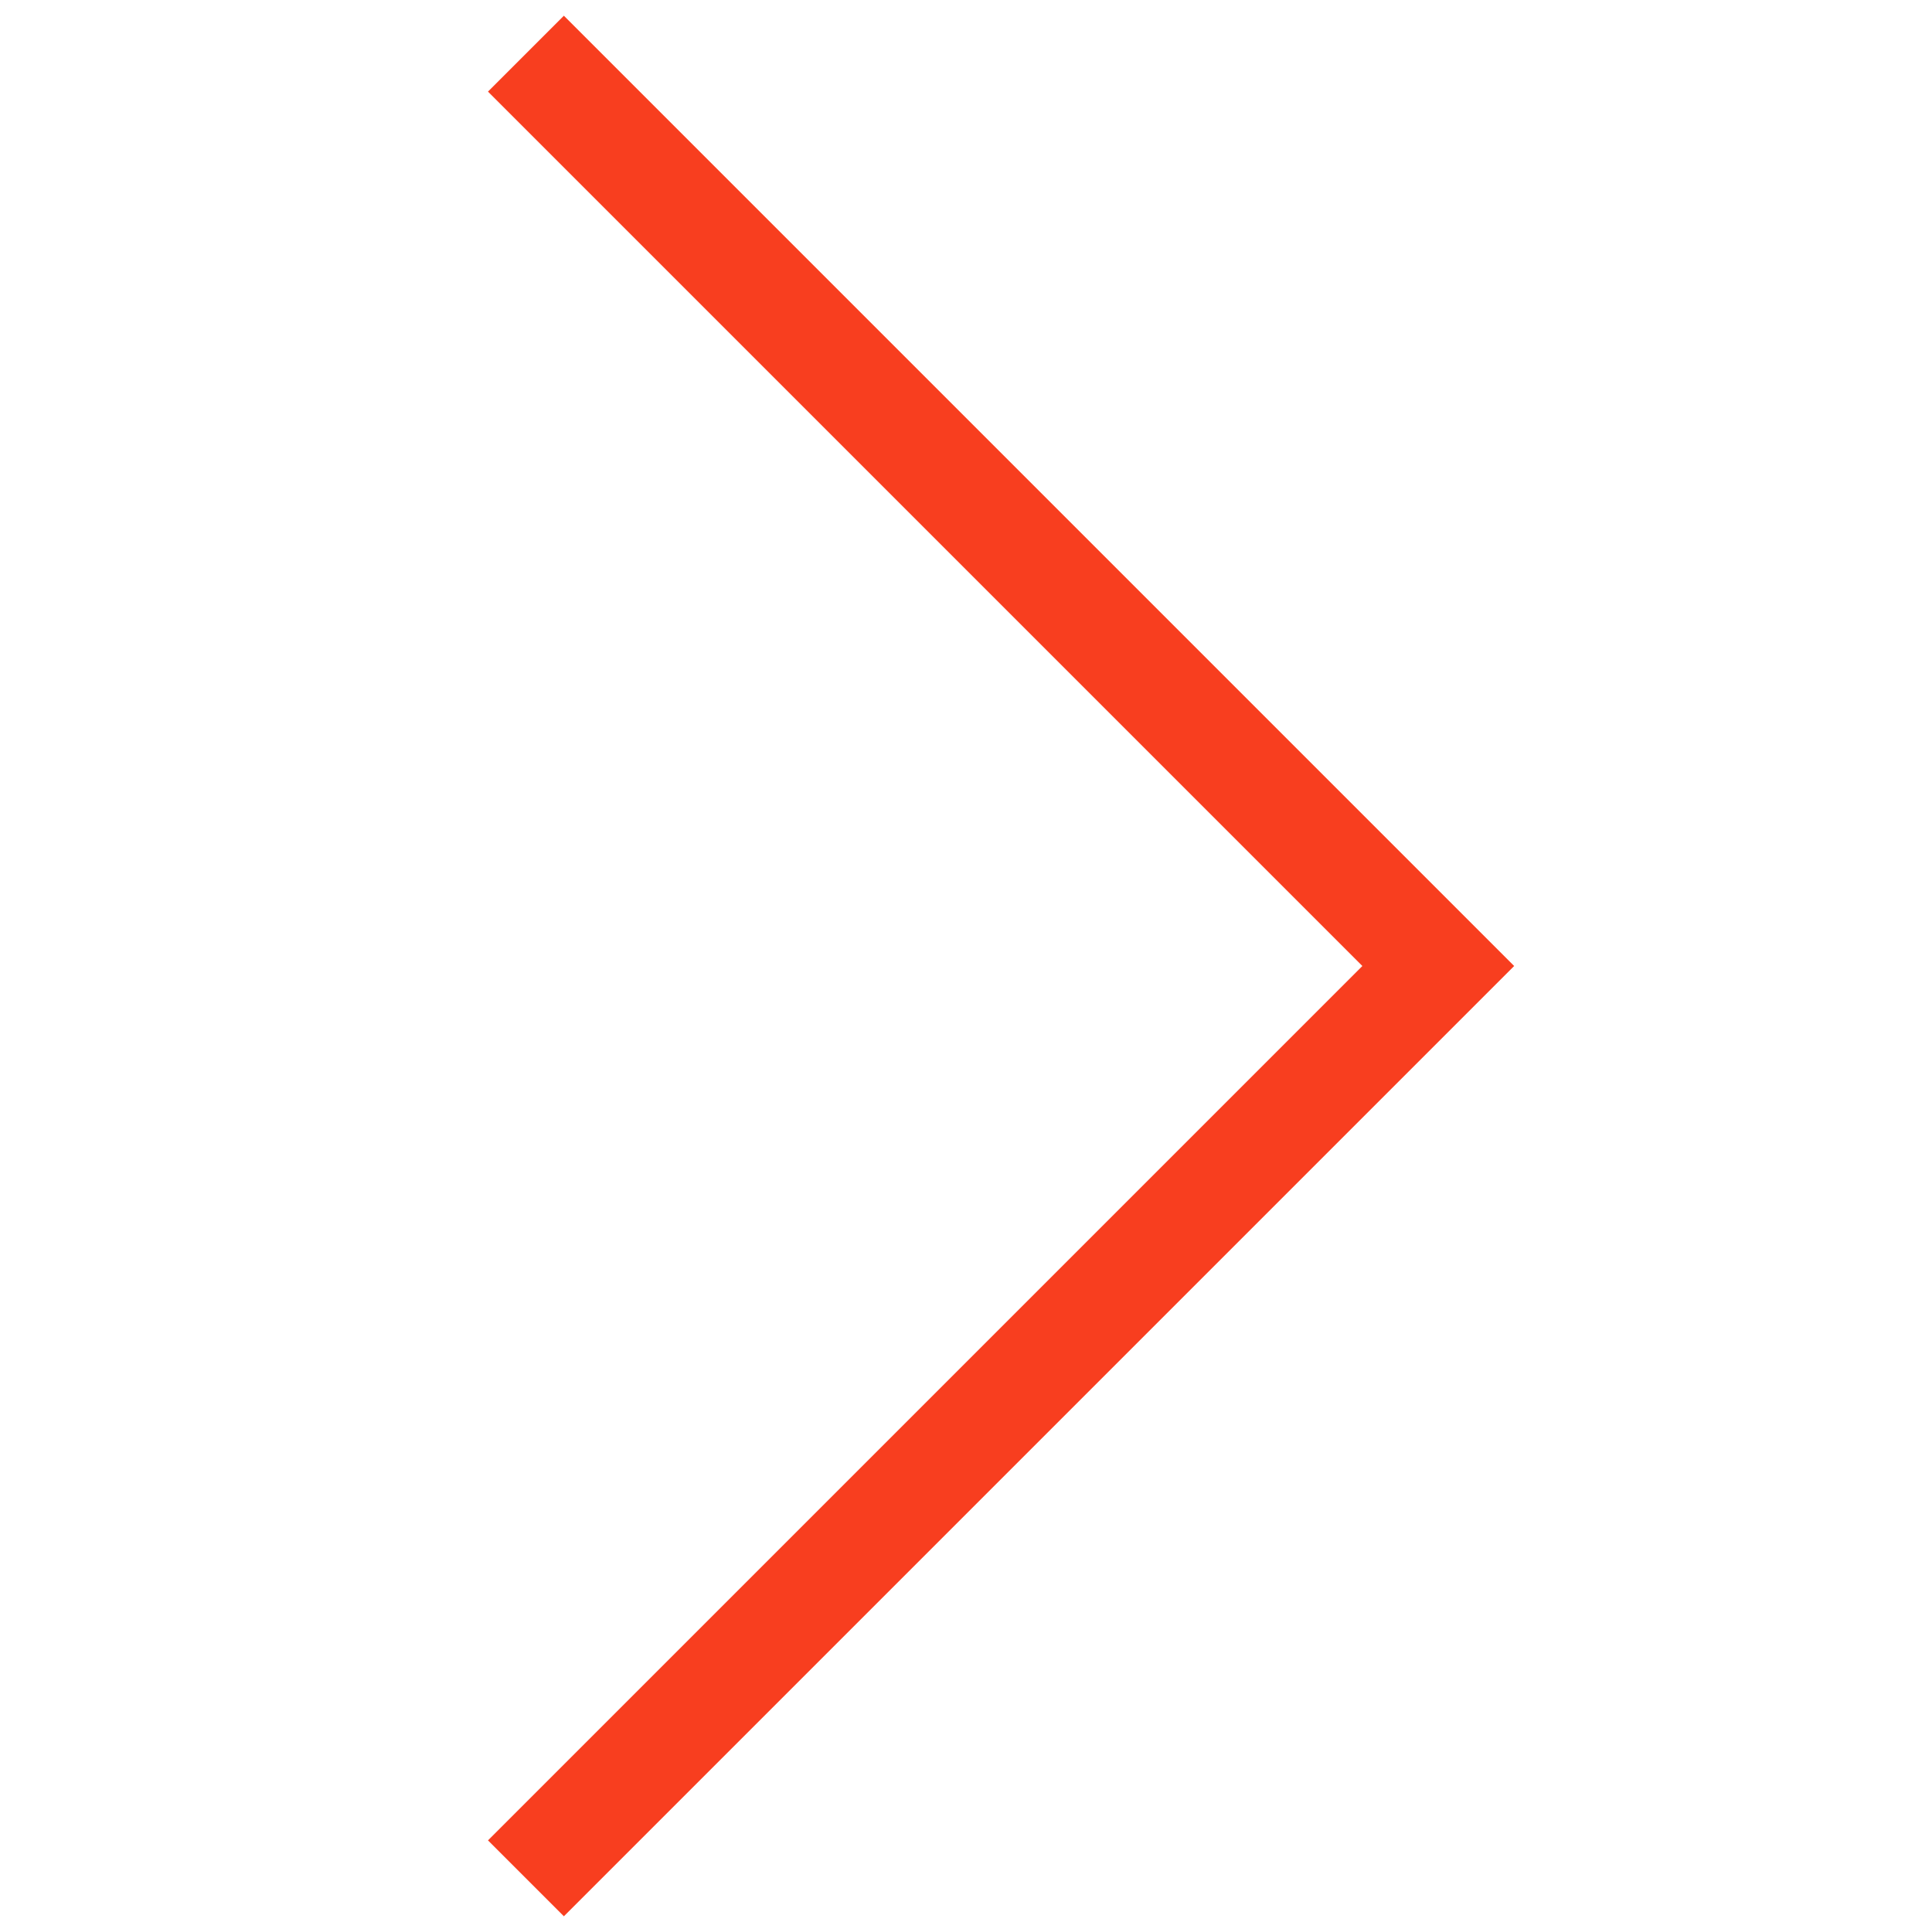 <?xml version="1.0" encoding="utf-8"?>
<svg version="1.1" id="Layer_1" xmlns="http://www.w3.org/2000/svg" xmlns:xlink="http://www.w3.org/1999/xlink" x="0px" y="0px"
	 viewBox="0 0 18 18" style="enable-background:new 0 0 18 18;" xml:space="preserve">
<style type="text/css">
	.st0{fill:none;stroke:#F83E1F;stroke-miterlimit:10;}
</style>
<polyline class="st0" points="4.9,0.5 13.4,9 4.9,17.5 "/>
</svg>